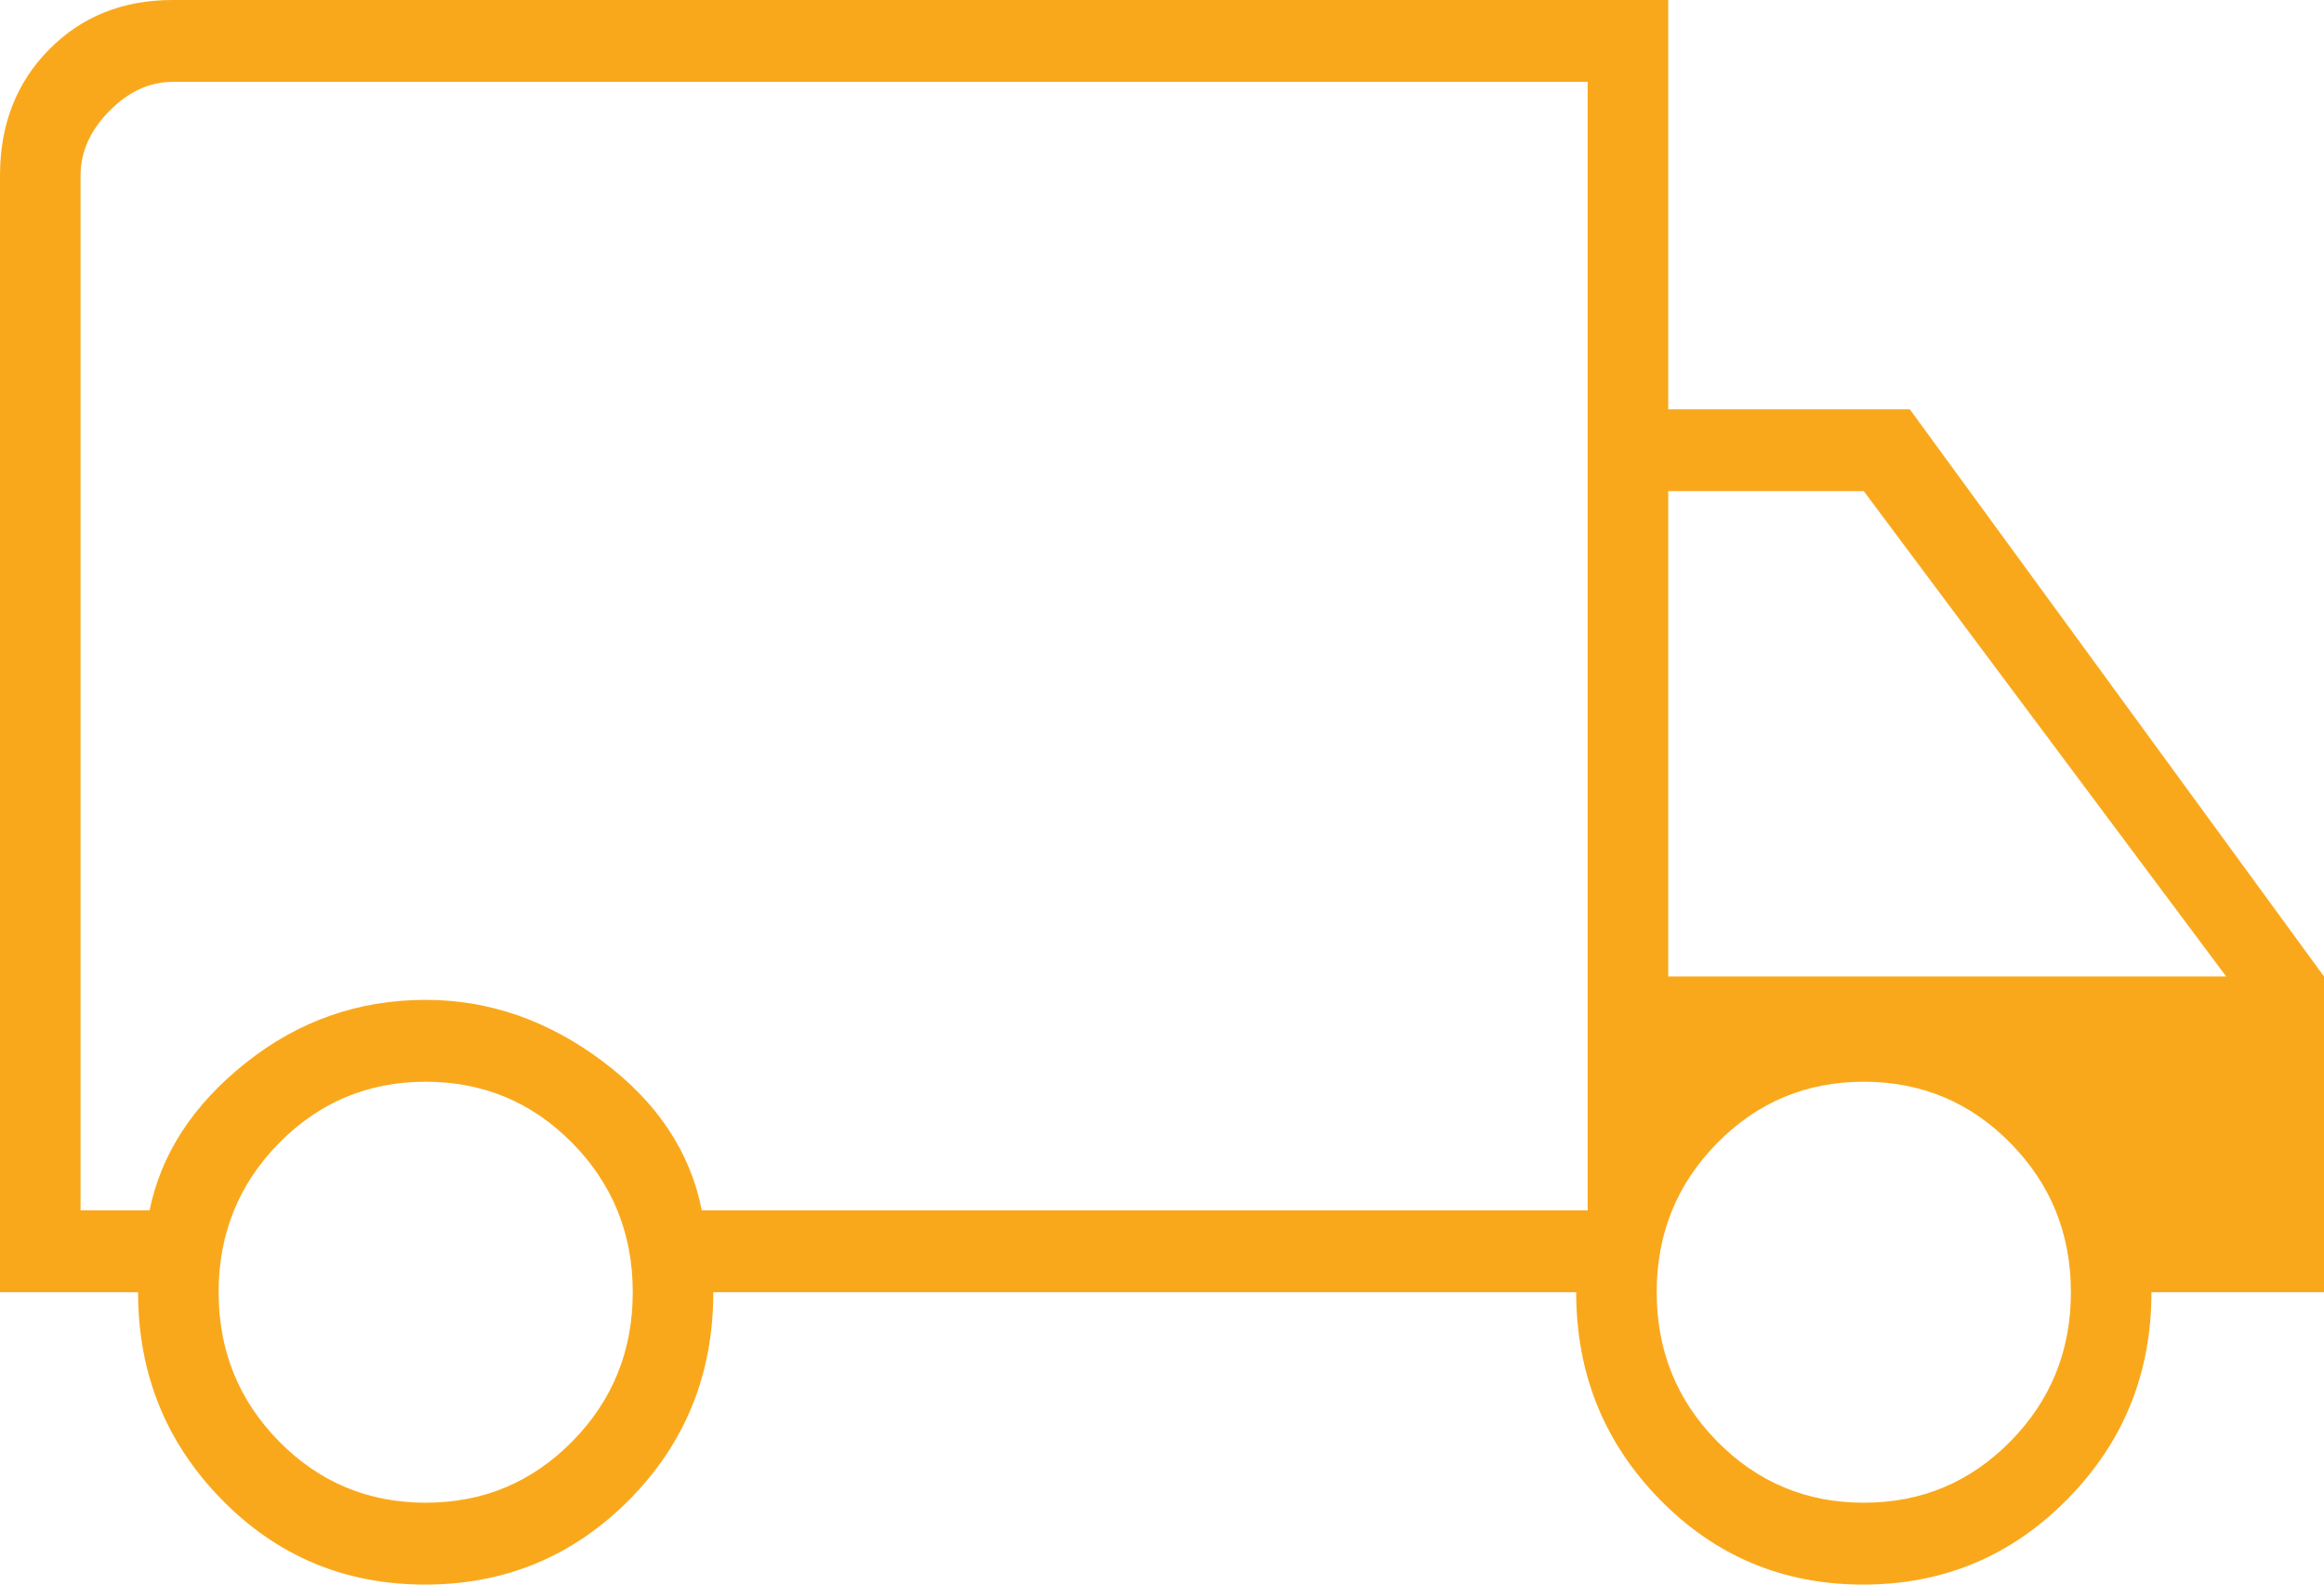 <svg xmlns="http://www.w3.org/2000/svg" width="44" height="30" viewBox="0 0 44 30" fill="none"><path d="M8.046 30C6.53 30 5.246 29.462 4.193 28.385C3.14 27.309 2.614 26.003 2.614 24.465H0V3.321C0 2.362 0.309 1.568 0.926 0.941C1.543 0.314 2.323 0 3.267 0H31.584V7.749H36.158L44 18.487V24.465H40.733C40.733 26.003 40.202 27.309 39.14 28.385C38.079 29.462 36.791 30 35.274 30C33.758 30 32.474 29.462 31.421 28.385C30.368 27.309 29.842 26.003 29.842 24.465H13.505C13.505 26.015 12.974 27.325 11.913 28.395C10.851 29.465 9.563 30 8.046 30ZM8.059 28.45C9.149 28.45 10.074 28.063 10.837 27.288C11.599 26.513 11.98 25.572 11.98 24.465C11.98 23.358 11.599 22.417 10.837 21.642C10.074 20.867 9.149 20.48 8.059 20.48C6.97 20.48 6.045 20.867 5.282 21.642C4.52 22.417 4.139 23.358 4.139 24.465C4.139 25.572 4.52 26.513 5.282 27.288C6.045 28.063 6.97 28.45 8.059 28.45ZM1.525 22.915H2.832C3.05 21.845 3.658 20.913 4.656 20.12C5.654 19.327 6.789 18.93 8.059 18.93C9.257 18.93 10.374 19.317 11.408 20.092C12.443 20.867 13.069 21.808 13.287 22.915H30.059V1.55H3.267C2.832 1.55 2.432 1.734 2.069 2.103C1.706 2.472 1.525 2.878 1.525 3.321V22.915ZM35.287 28.45C36.376 28.45 37.302 28.063 38.064 27.288C38.827 26.513 39.208 25.572 39.208 24.465C39.208 23.358 38.827 22.417 38.064 21.642C37.302 20.867 36.376 20.48 35.287 20.48C34.198 20.48 33.272 20.867 32.51 21.642C31.747 22.417 31.366 23.358 31.366 24.465C31.366 25.572 31.747 26.513 32.51 27.288C33.272 28.063 34.198 28.45 35.287 28.45ZM31.584 18.487H42.148L35.287 9.299H31.584V18.487Z" fill="#FAA81B"></path></svg>